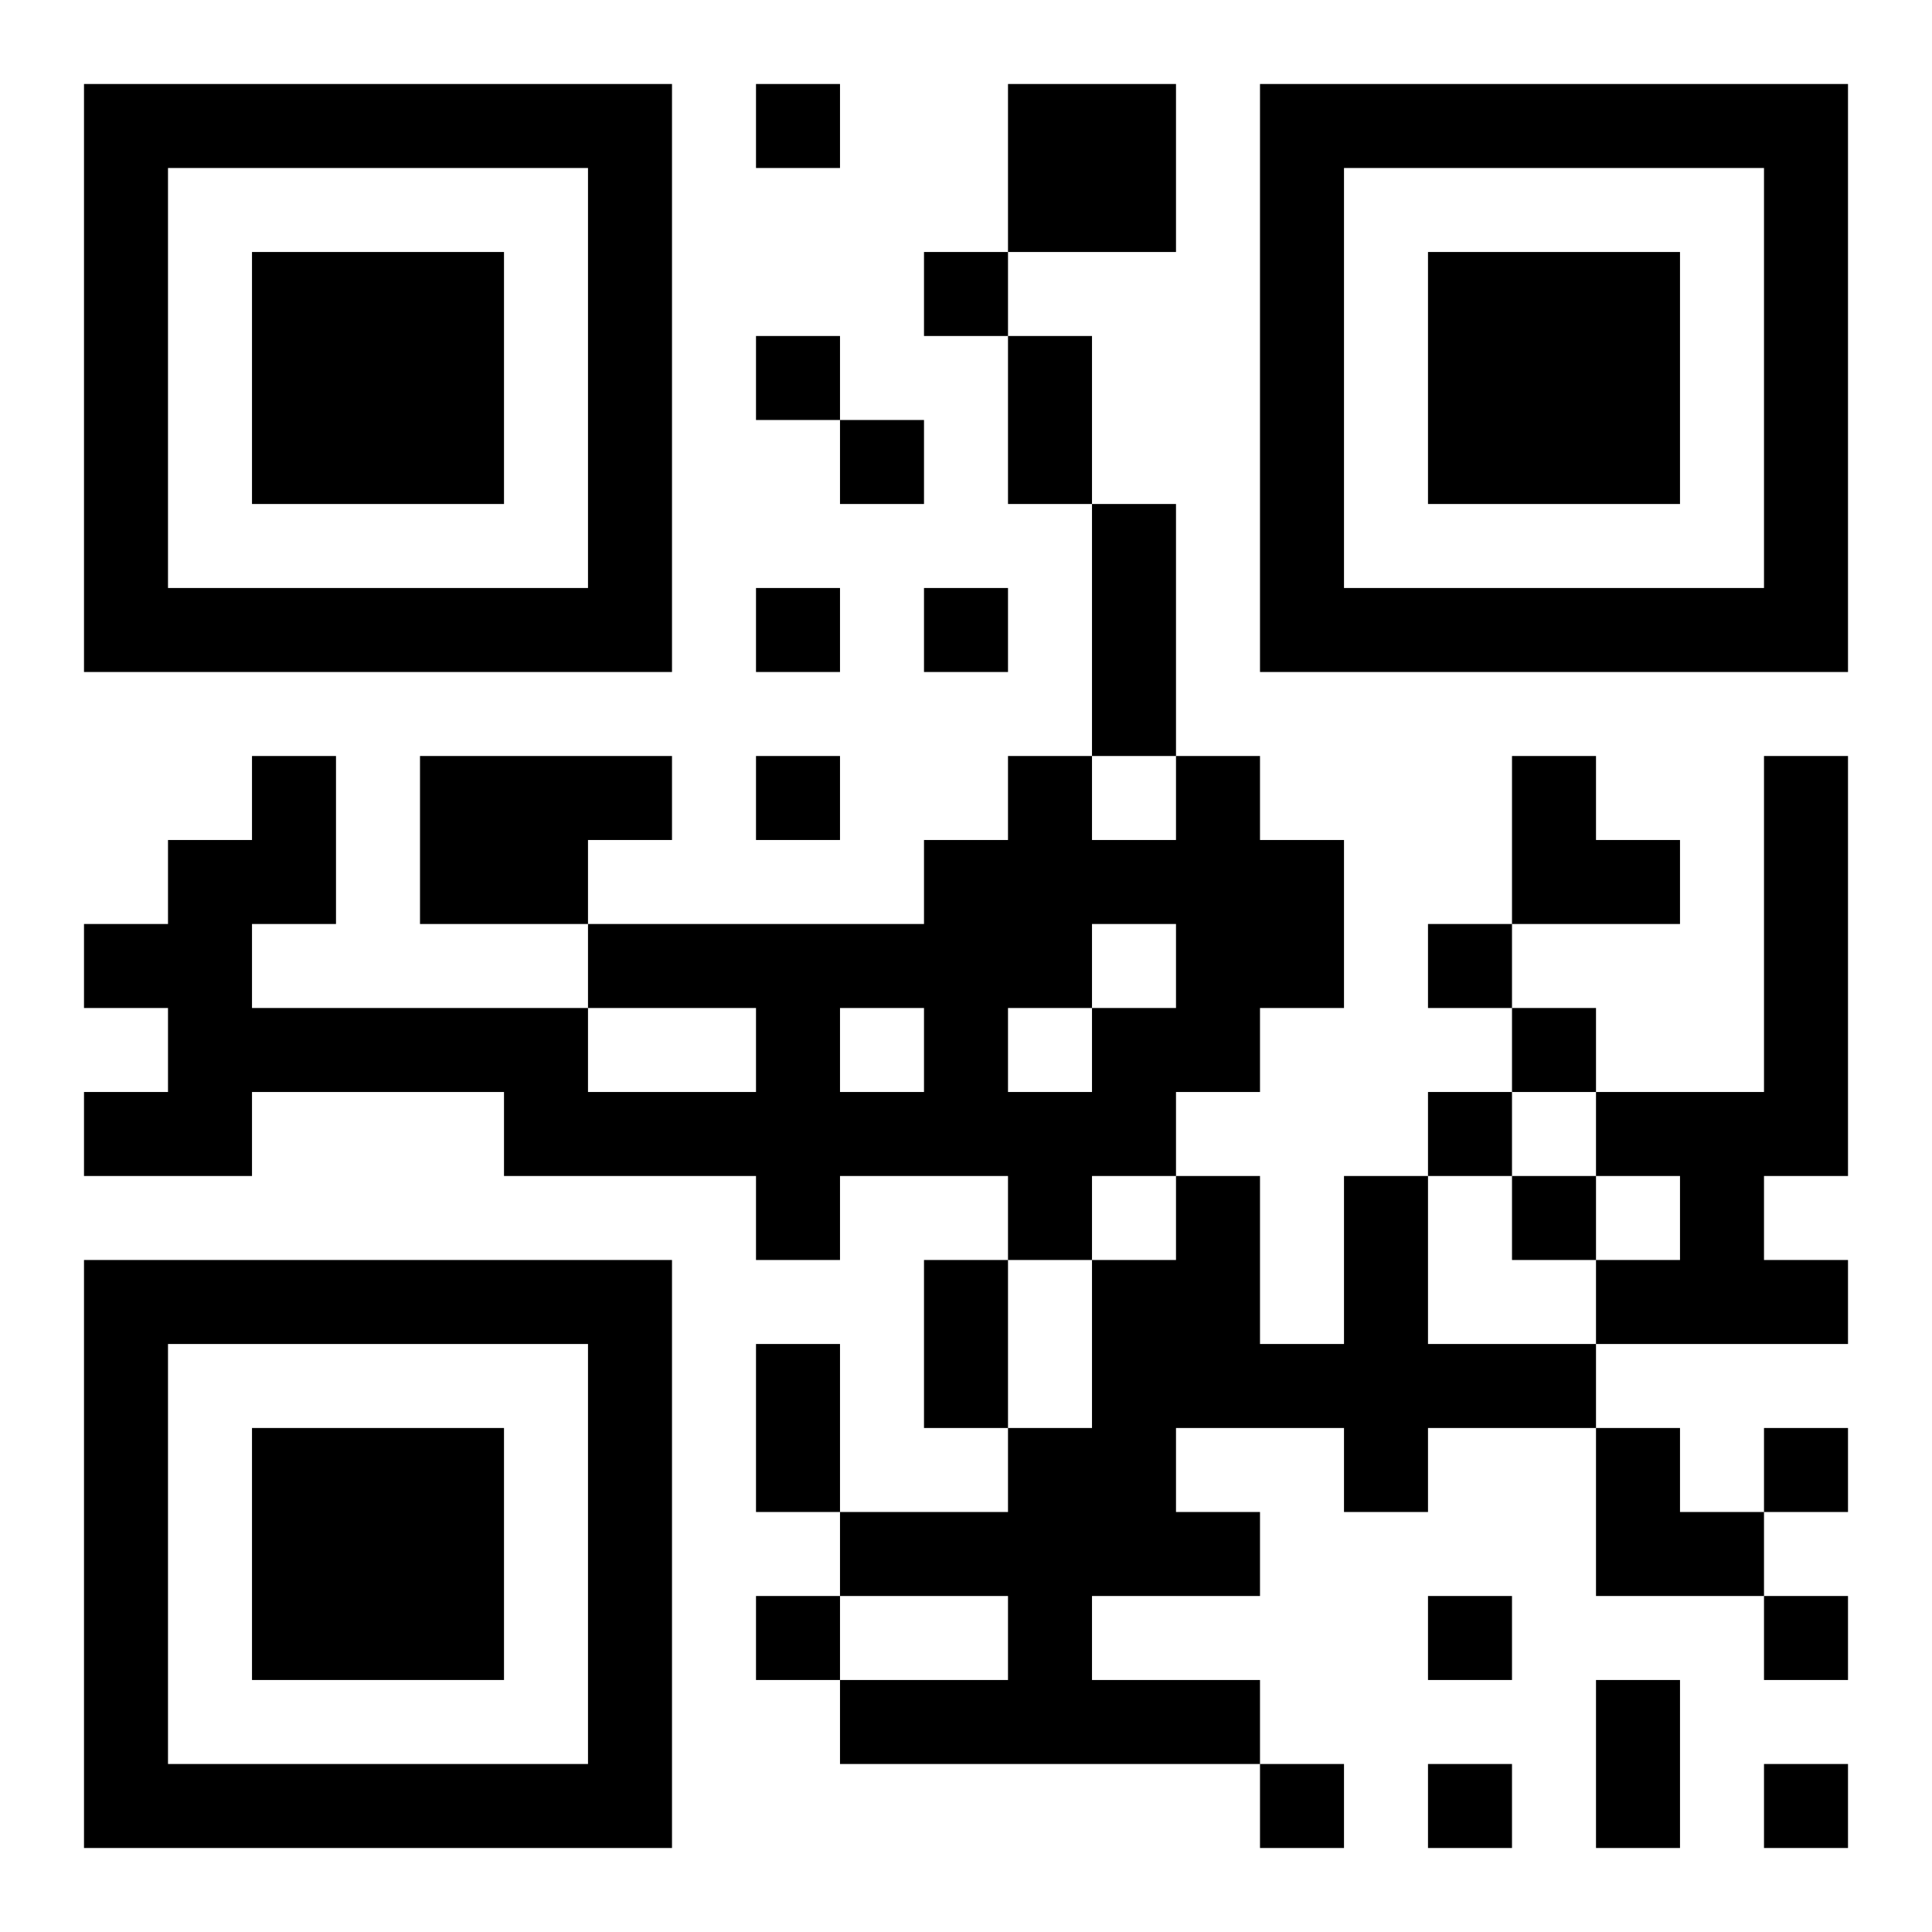 <?xml version="1.0" encoding="UTF-8"?>
<!DOCTYPE svg PUBLIC "-//W3C//DTD SVG 1.1//EN" "http://www.w3.org/Graphics/SVG/1.1/DTD/svg11.dtd">
<svg xmlns="http://www.w3.org/2000/svg" version="1.1" viewBox="0 0 23 23" stroke="none">
	<rect width="100%" height="100%" fill="#ffffff"/>
	<path d="M1,1h7v1h-7z M9,1h1v1h-1z M12,1h2v2h-2z M15,1h7v1h-7z M1,2h1v6h-1z M7,2h1v6h-1z M15,2h1v6h-1z M21,2h1v6h-1z M3,3h3v3h-3z M11,3h1v1h-1z M17,3h3v3h-3z M9,4h1v1h-1z M12,4h1v2h-1z M10,5h1v1h-1z M13,6h1v3h-1z M2,7h5v1h-5z M9,7h1v1h-1z M11,7h1v1h-1z M16,7h5v1h-5z M3,9h1v2h-1z M5,9h2v2h-2z M7,9h1v1h-1z M9,9h1v1h-1z M12,9h1v3h-1z M14,9h1v4h-1z M18,9h1v2h-1z M21,9h1v5h-1z M2,10h1v4h-1z M11,10h1v4h-1z M13,10h1v1h-1z M15,10h1v2h-1z M19,10h1v1h-1z M1,11h1v1h-1z M7,11h4v1h-4z M17,11h1v1h-1z M3,12h4v1h-4z M9,12h1v3h-1z M13,12h1v2h-1z M18,12h1v1h-1z M1,13h1v1h-1z M6,13h3v1h-3z M10,13h1v1h-1z M12,13h1v2h-1z M17,13h1v1h-1z M19,13h2v1h-2z M14,14h1v3h-1z M16,14h1v4h-1z M18,14h1v1h-1z M20,14h1v2h-1z M1,15h7v1h-7z M11,15h1v2h-1z M13,15h1v4h-1z M19,15h1v1h-1z M21,15h1v1h-1z M1,16h1v6h-1z M7,16h1v6h-1z M9,16h1v2h-1z M15,16h1v1h-1z M17,16h2v1h-2z M3,17h3v3h-3z M12,17h1v4h-1z M19,17h1v2h-1z M21,17h1v1h-1z M10,18h2v1h-2z M14,18h1v1h-1z M20,18h1v1h-1z M9,19h1v1h-1z M17,19h1v1h-1z M21,19h1v1h-1z M10,20h2v1h-2z M13,20h2v1h-2z M19,20h1v2h-1z M2,21h5v1h-5z M15,21h1v1h-1z M17,21h1v1h-1z M21,21h1v1h-1z" fill="#000000"/>
</svg>
